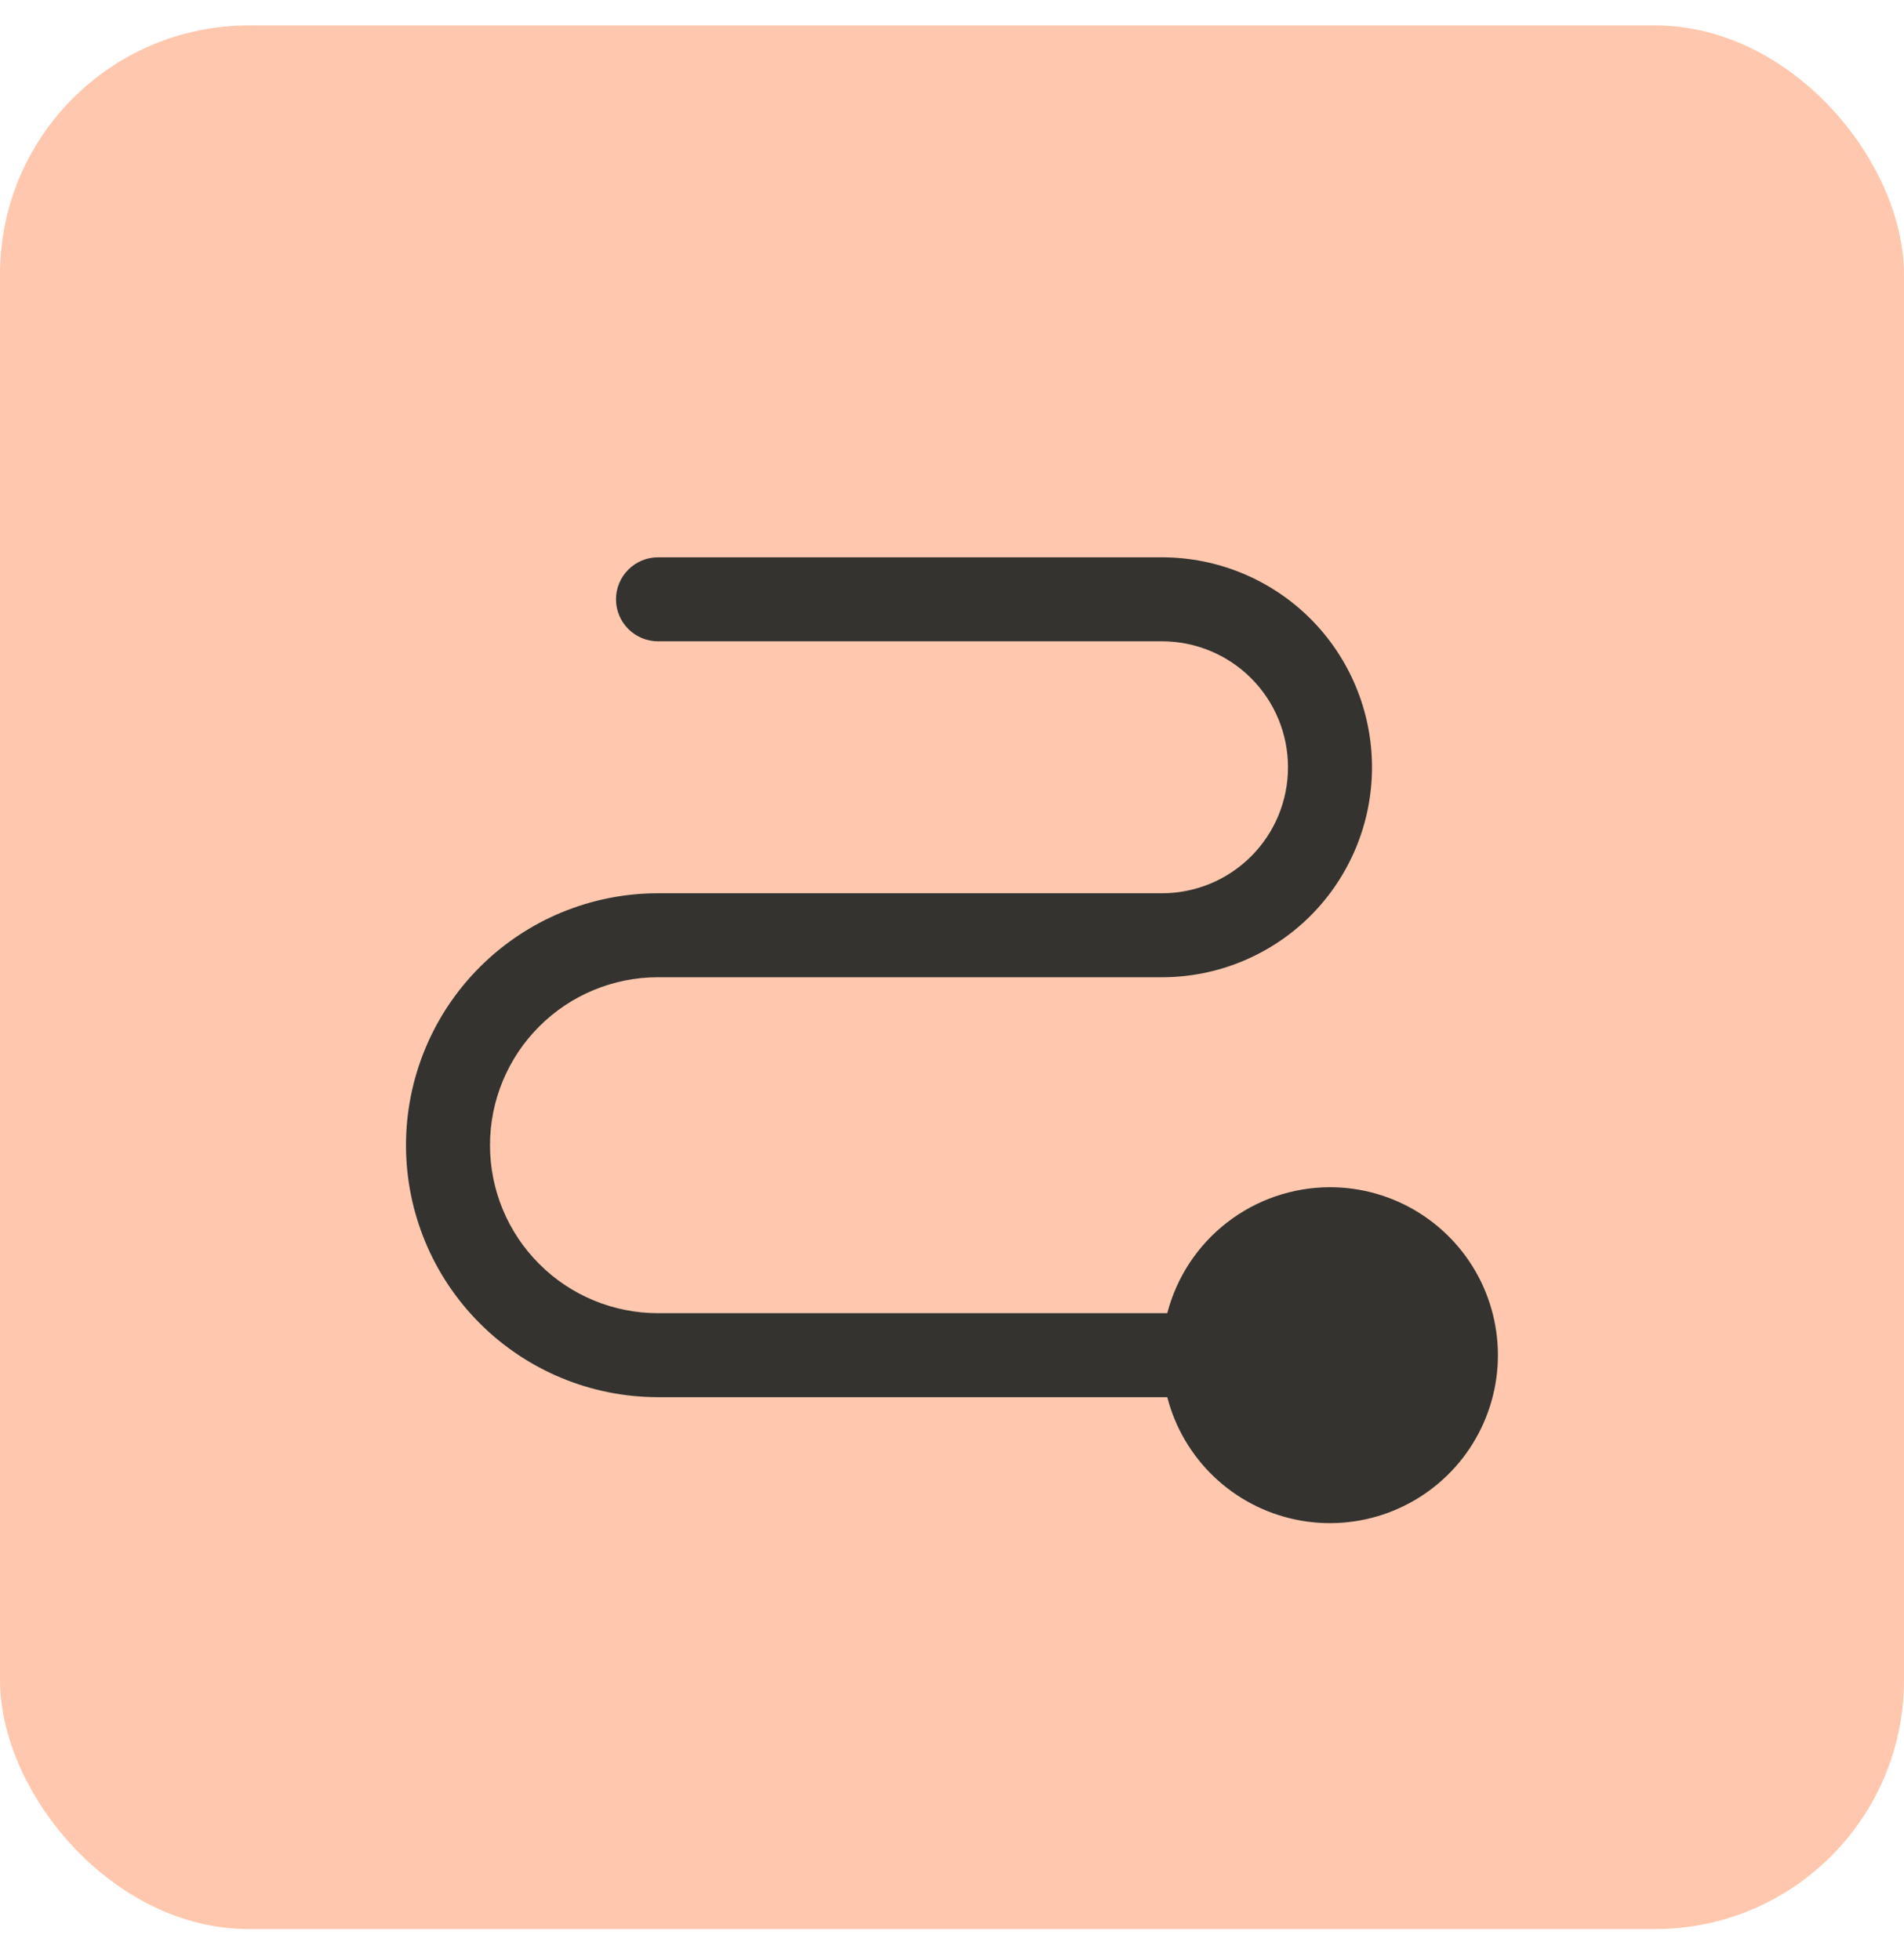 <?xml version="1.0" encoding="utf-8"?>
<svg xmlns="http://www.w3.org/2000/svg" width="34" height="35" viewBox="0 0 34 35" fill="none">
<rect y="0.454" width="34" height="34" rx="4.444" fill="#FFC8AE"/>
<path d="M23.75 21.204C23.085 21.205 22.439 21.426 21.913 21.833C21.387 22.24 21.011 22.81 20.844 23.454H11.75C10.954 23.454 10.191 23.138 9.629 22.575C9.066 22.013 8.75 21.25 8.75 20.454C8.75 19.658 9.066 18.895 9.629 18.333C10.191 17.77 10.954 17.454 11.75 17.454H20.75C21.745 17.454 22.698 17.059 23.402 16.356C24.105 15.652 24.5 14.699 24.5 13.704C24.5 12.71 24.105 11.756 23.402 11.052C22.698 10.349 21.745 9.954 20.75 9.954H11.75C11.551 9.954 11.36 10.033 11.22 10.174C11.079 10.314 11 10.505 11 10.704C11 10.903 11.079 11.094 11.22 11.234C11.36 11.375 11.551 11.454 11.75 11.454H20.75C21.347 11.454 21.919 11.691 22.341 12.113C22.763 12.535 23 13.107 23 13.704C23 14.301 22.763 14.873 22.341 15.295C21.919 15.717 21.347 15.954 20.75 15.954H11.75C10.556 15.954 9.412 16.428 8.568 17.272C7.724 18.116 7.25 19.261 7.25 20.454C7.25 21.648 7.724 22.792 8.568 23.636C9.412 24.48 10.556 24.954 11.75 24.954H20.844C20.984 25.497 21.274 25.99 21.68 26.377C22.087 26.764 22.593 27.029 23.143 27.142C23.692 27.256 24.262 27.212 24.789 27.018C25.315 26.823 25.776 26.485 26.12 26.042C26.463 25.598 26.676 25.067 26.733 24.509C26.79 23.951 26.689 23.388 26.443 22.884C26.196 22.381 25.813 21.956 25.337 21.659C24.861 21.362 24.311 21.204 23.75 21.204Z" fill="#343330"/>
</svg>